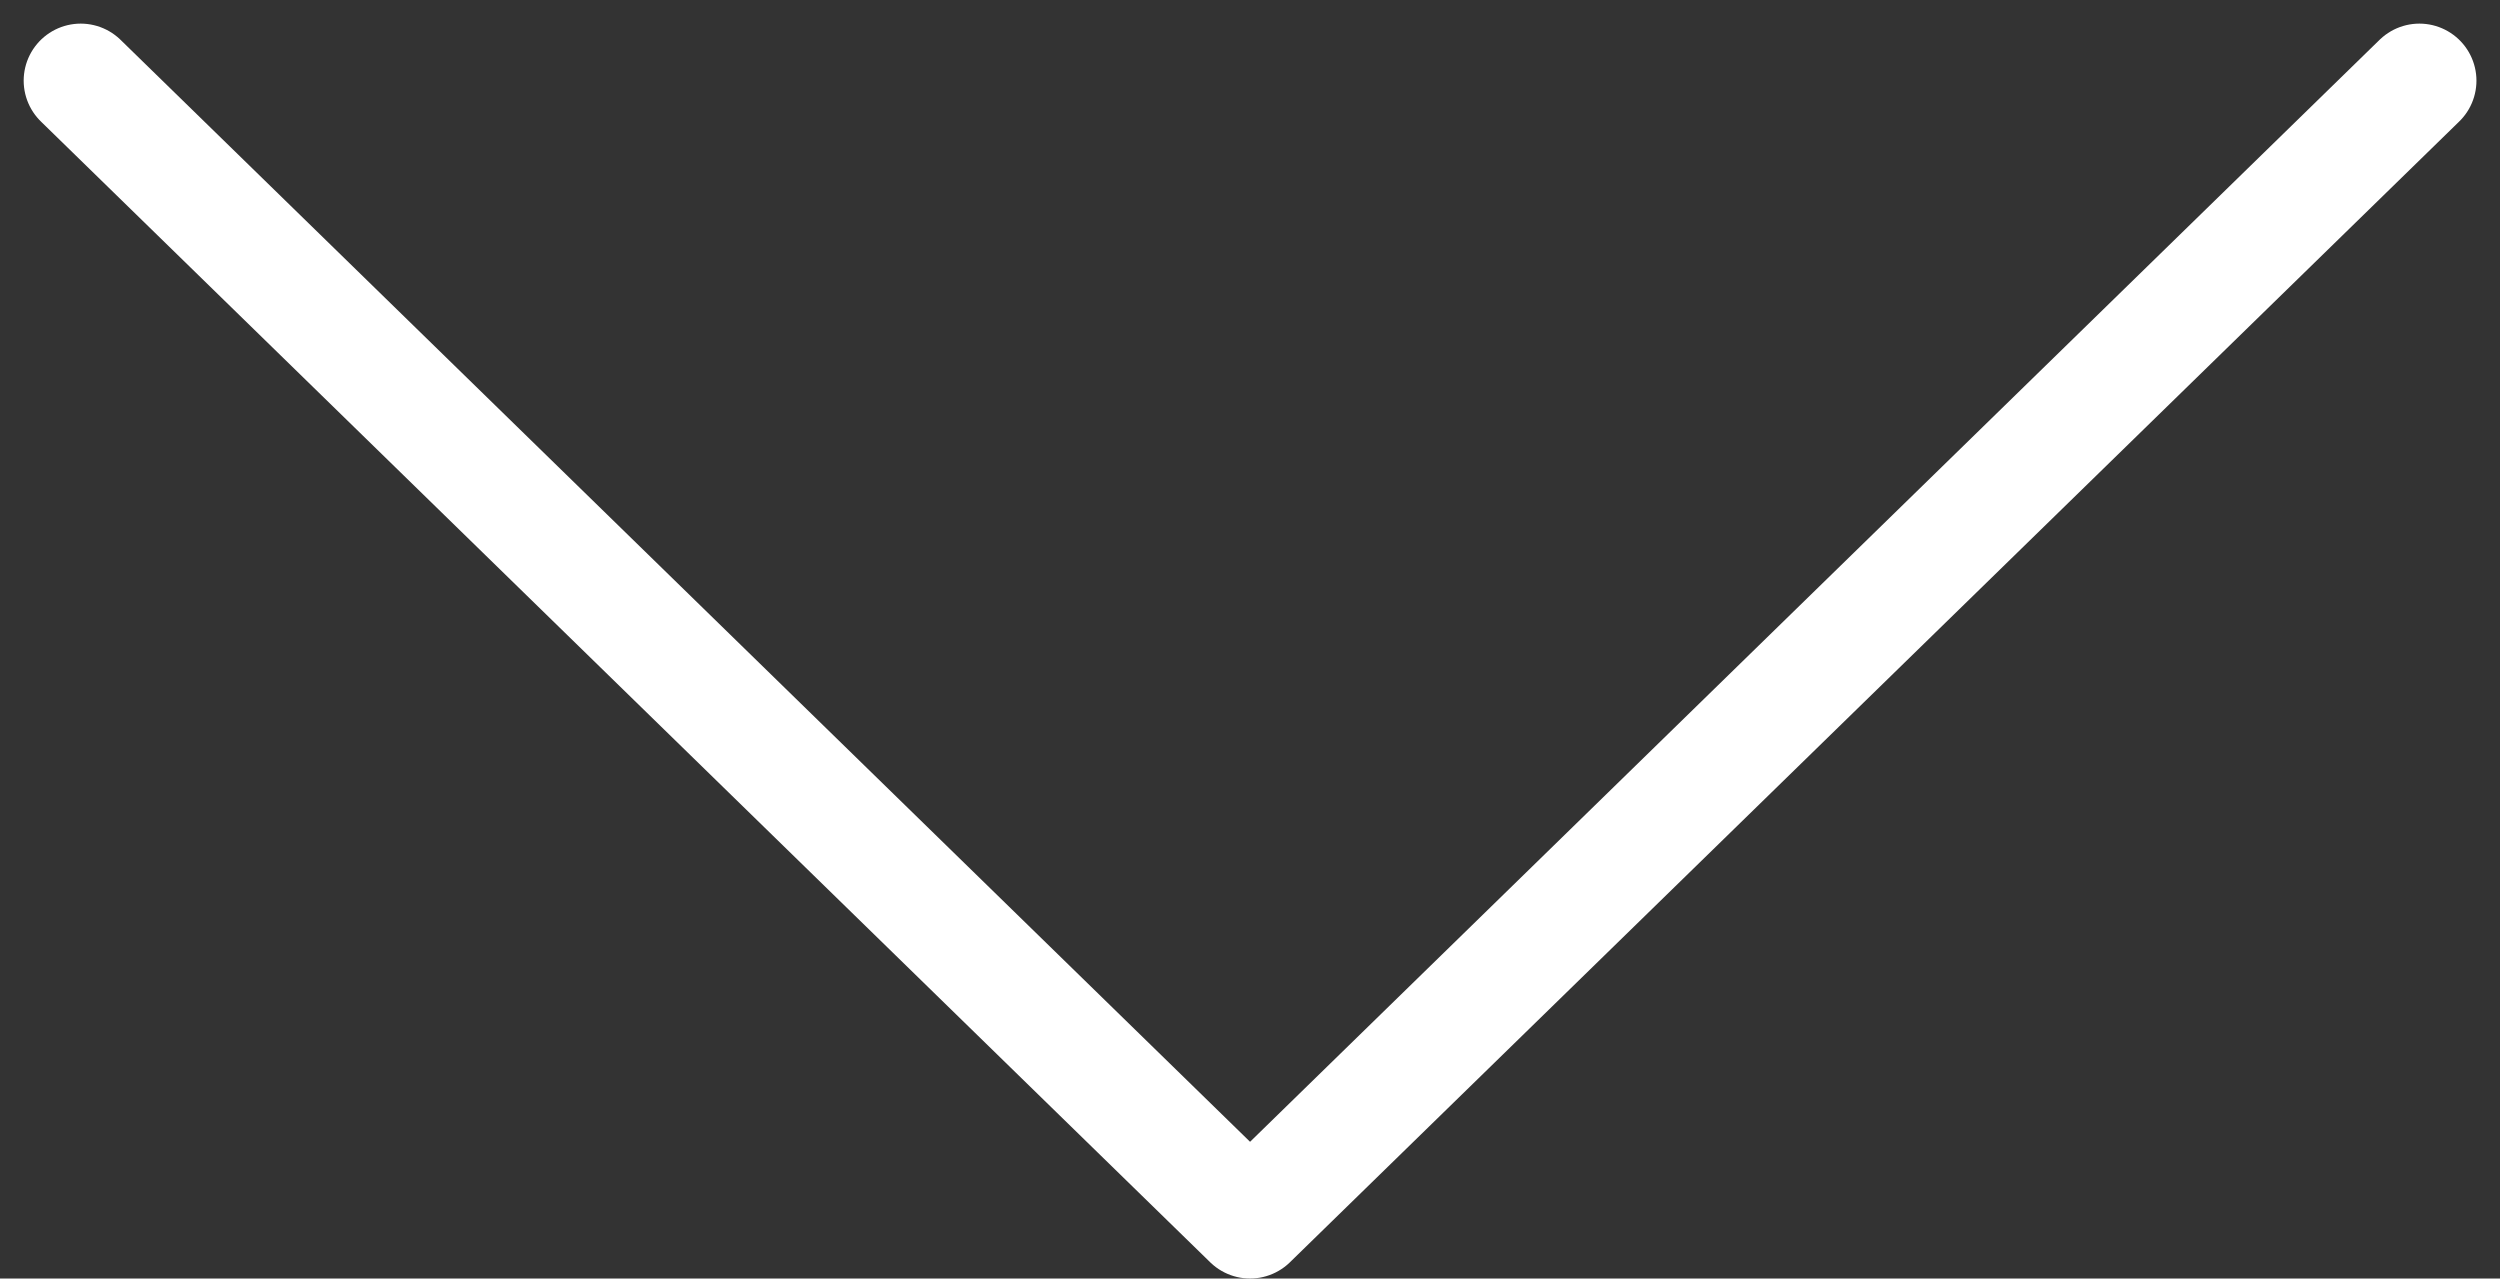<svg xmlns="http://www.w3.org/2000/svg" width="43.828" height="22.414" viewBox="0 0 43.828 22.414">
  <rect x="0" y="0" width="43.828" height="22.414" fill="#333333" stroke="none"/>
  <path id="パス_142" data-name="パス 142" d="M3190.988,481.019l20.5,20,20.5-20" transform="translate(-3189.573 -479.605)" fill="none" stroke="#fff" stroke-linecap="round" stroke-linejoin="round" stroke-width="2"/>
</svg>
